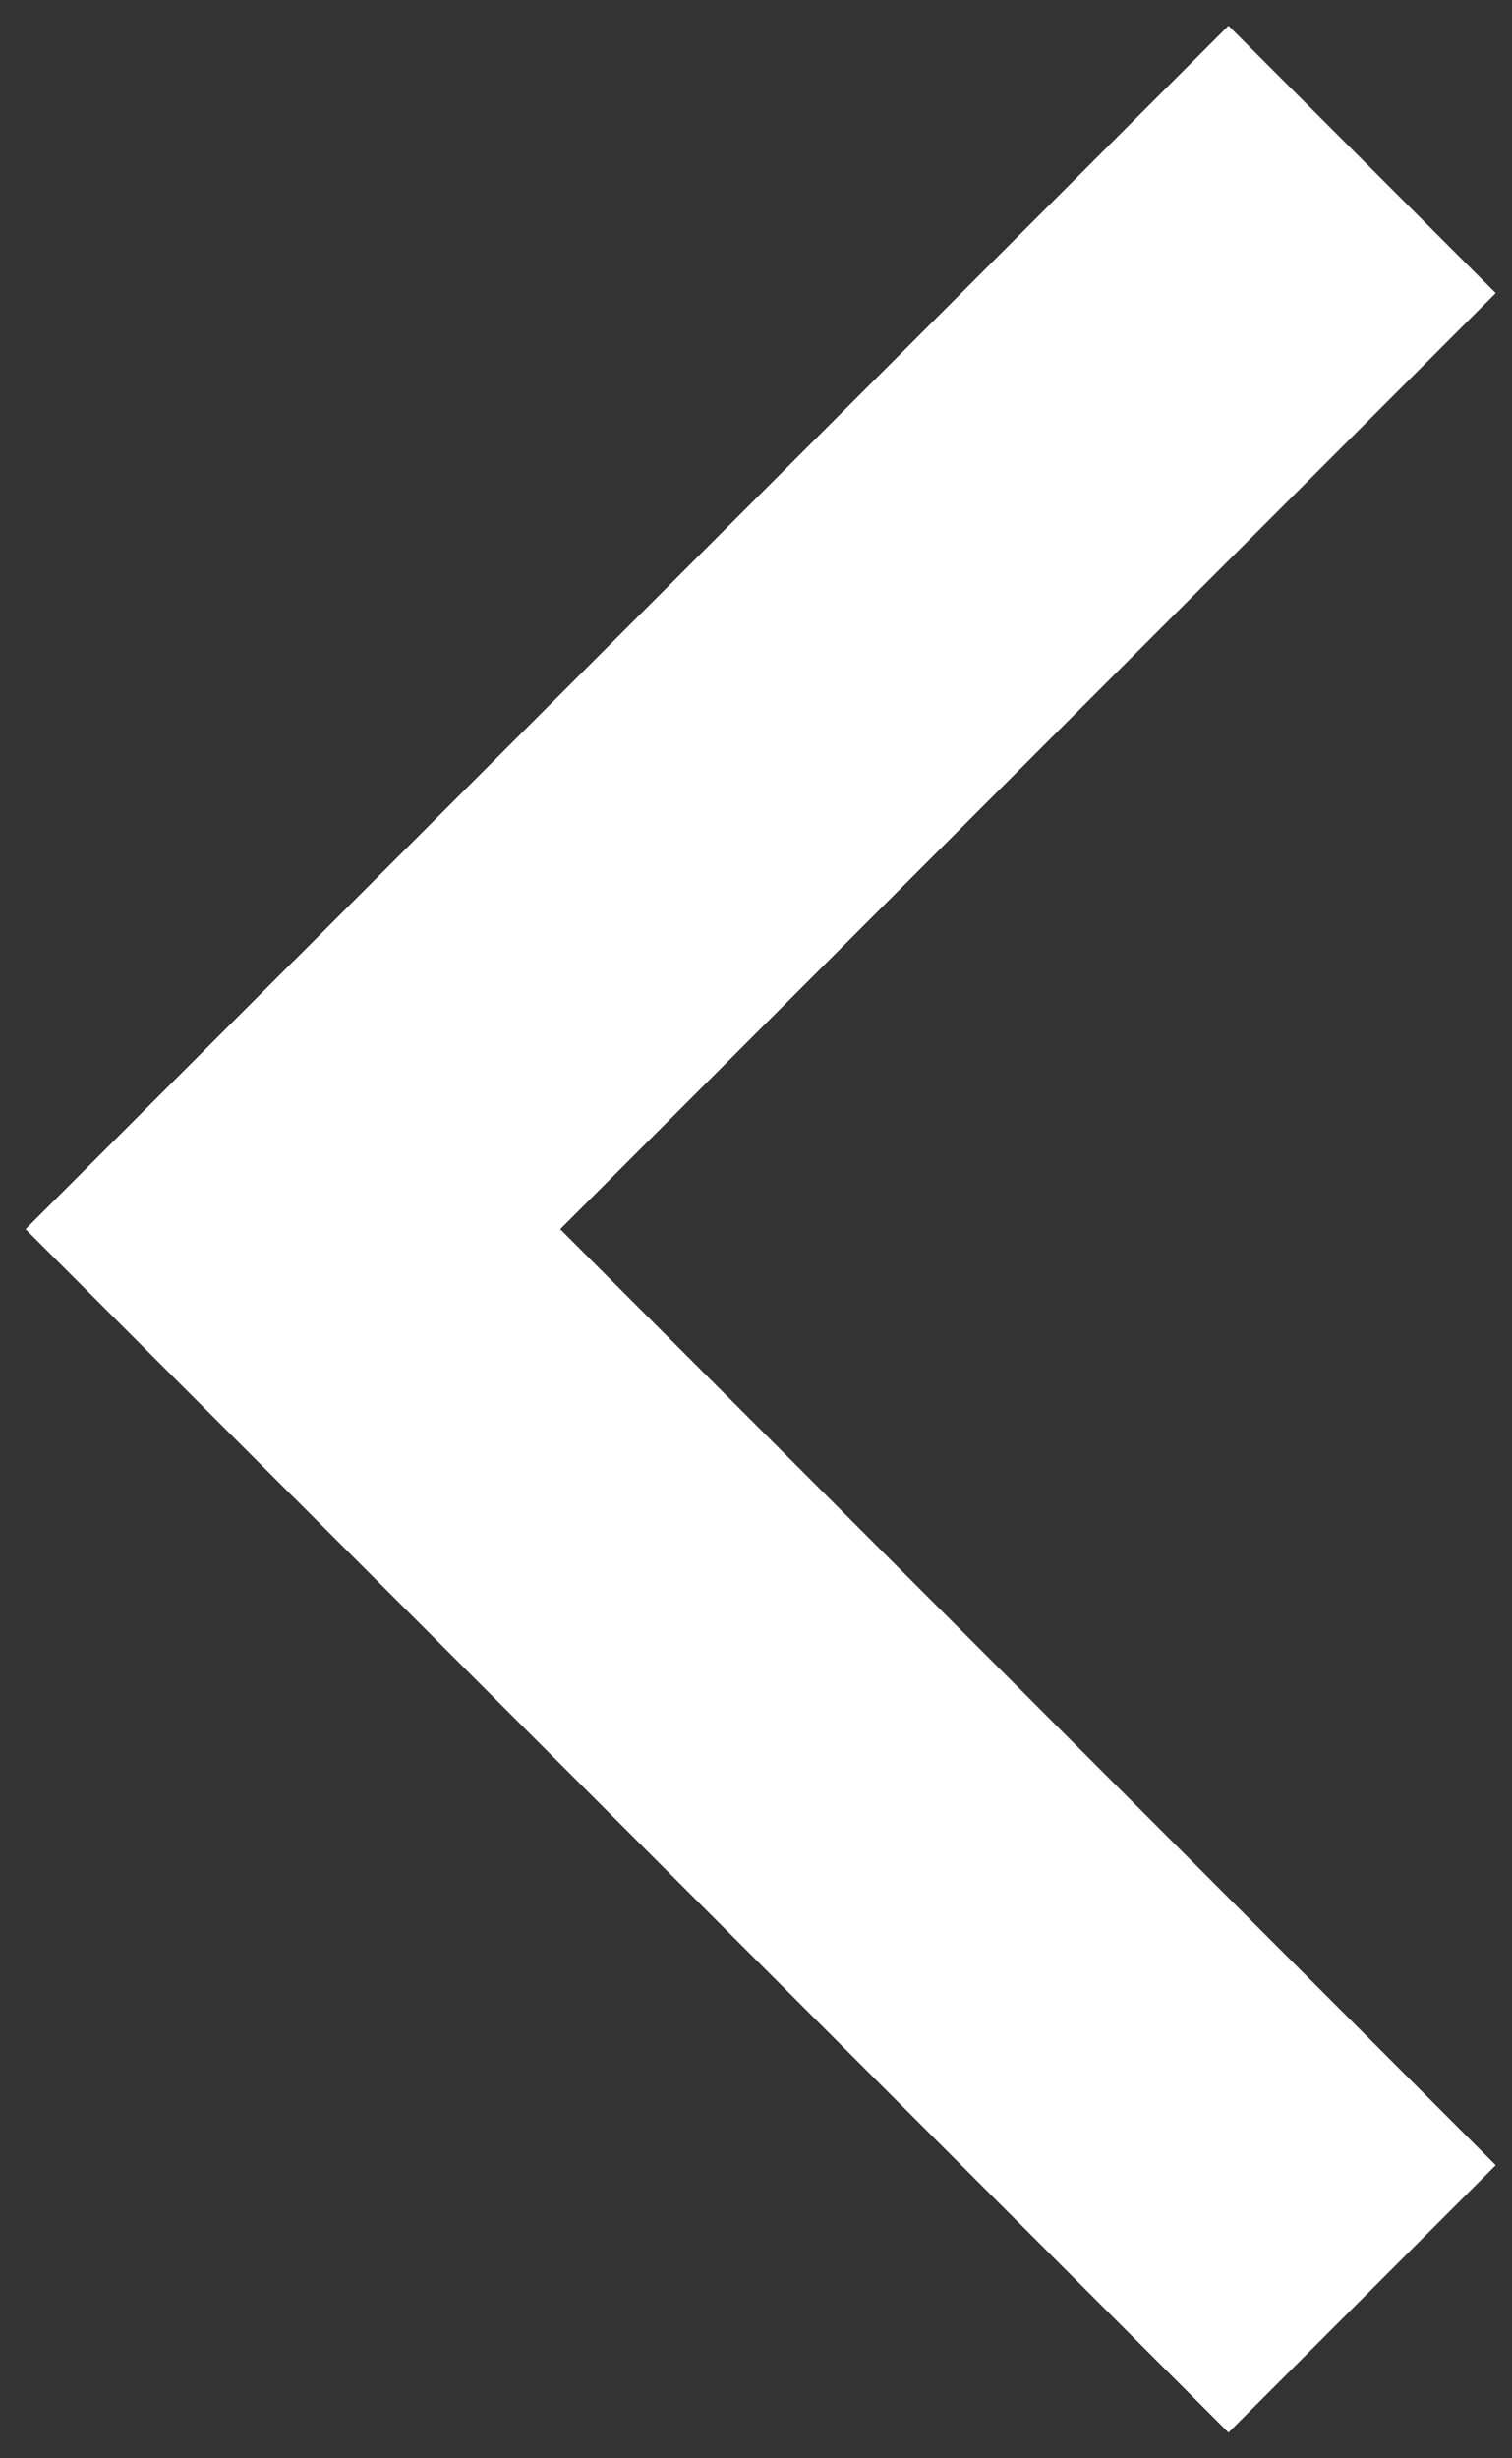 <?xml version="1.0" encoding="UTF-8"?> <svg xmlns="http://www.w3.org/2000/svg" width="8" height="13" viewBox="0 0 8 13" fill="none"><rect x="0" y="0" width="8" height="13" fill="#333333" stroke="none"/><path d="M0.136 6.5L6.5 0.136L7.914 1.55L1.55 7.914L0.136 6.5Z" fill="white"></path><path d="M1.55 5.086L7.914 11.45L6.5 12.864L0.136 6.5L1.55 5.086Z" fill="white"></path></svg> 
